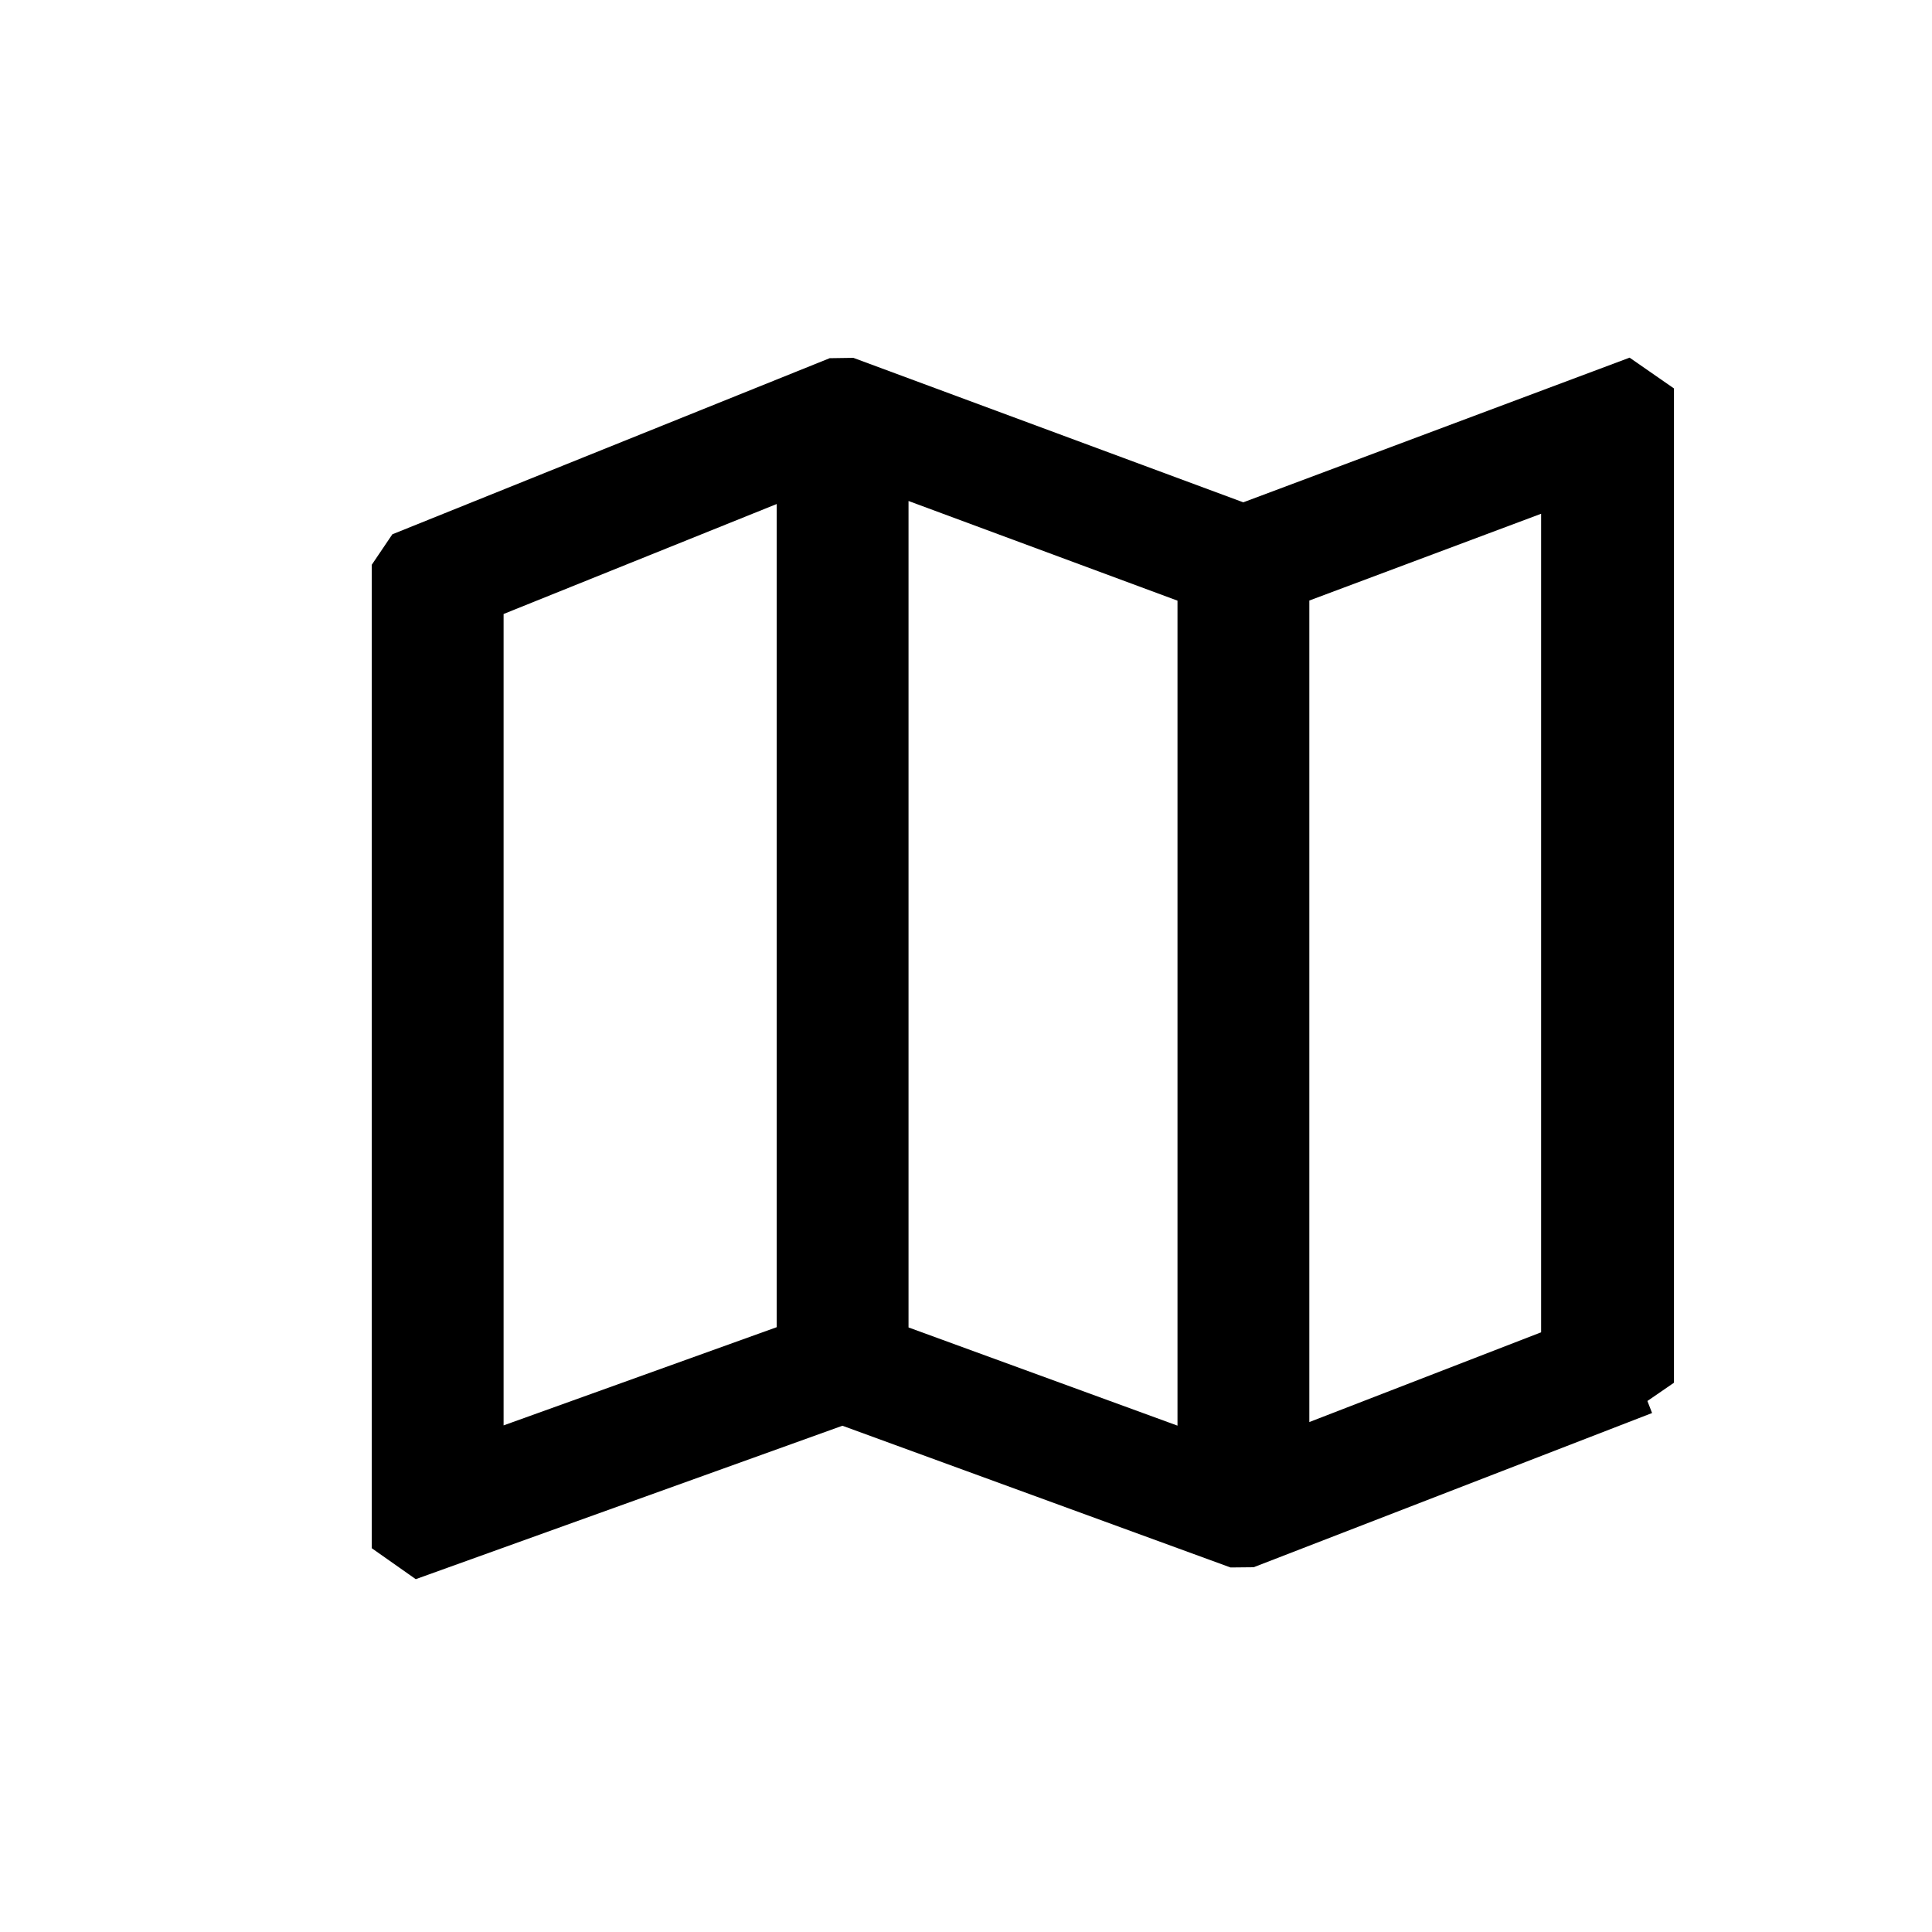 <?xml version="1.0" encoding="utf-8"?>
<!-- Generator: Adobe Illustrator 16.0.0, SVG Export Plug-In . SVG Version: 6.00 Build 0)  -->
<!DOCTYPE svg PUBLIC "-//W3C//DTD SVG 1.1//EN" "http://www.w3.org/Graphics/SVG/1.1/DTD/svg11.dtd">
<svg version="1.1" id="Layer_1" xmlns="http://www.w3.org/2000/svg" xmlns:xlink="http://www.w3.org/1999/xlink" x="0px" y="0px"
	 width="100px" height="100px" viewBox="0 0 100 100" enable-background="new 0 0 100 100" xml:space="preserve">
<path d="M86.645,20.106l-2.297-1.594L64.352,26L44.17,18.522l-1.226,0.018l-22.636,9.115l-1.066,1.578v50.902l2.277,1.602
	l22.084-7.941l20.088,7.336l1.197-0.012l20.623-7.982l-0.242-0.623l1.375-0.945V20.106z M67.771,73.605V31.083l11.997-4.491V68.96
	L67.771,73.605z M47.025,68.708V25.931l13.922,5.159v42.701L47.025,68.708z M40.202,26.088v42.607l-14.136,5.083V31.78
	L40.202,26.088z"/>
</svg>

